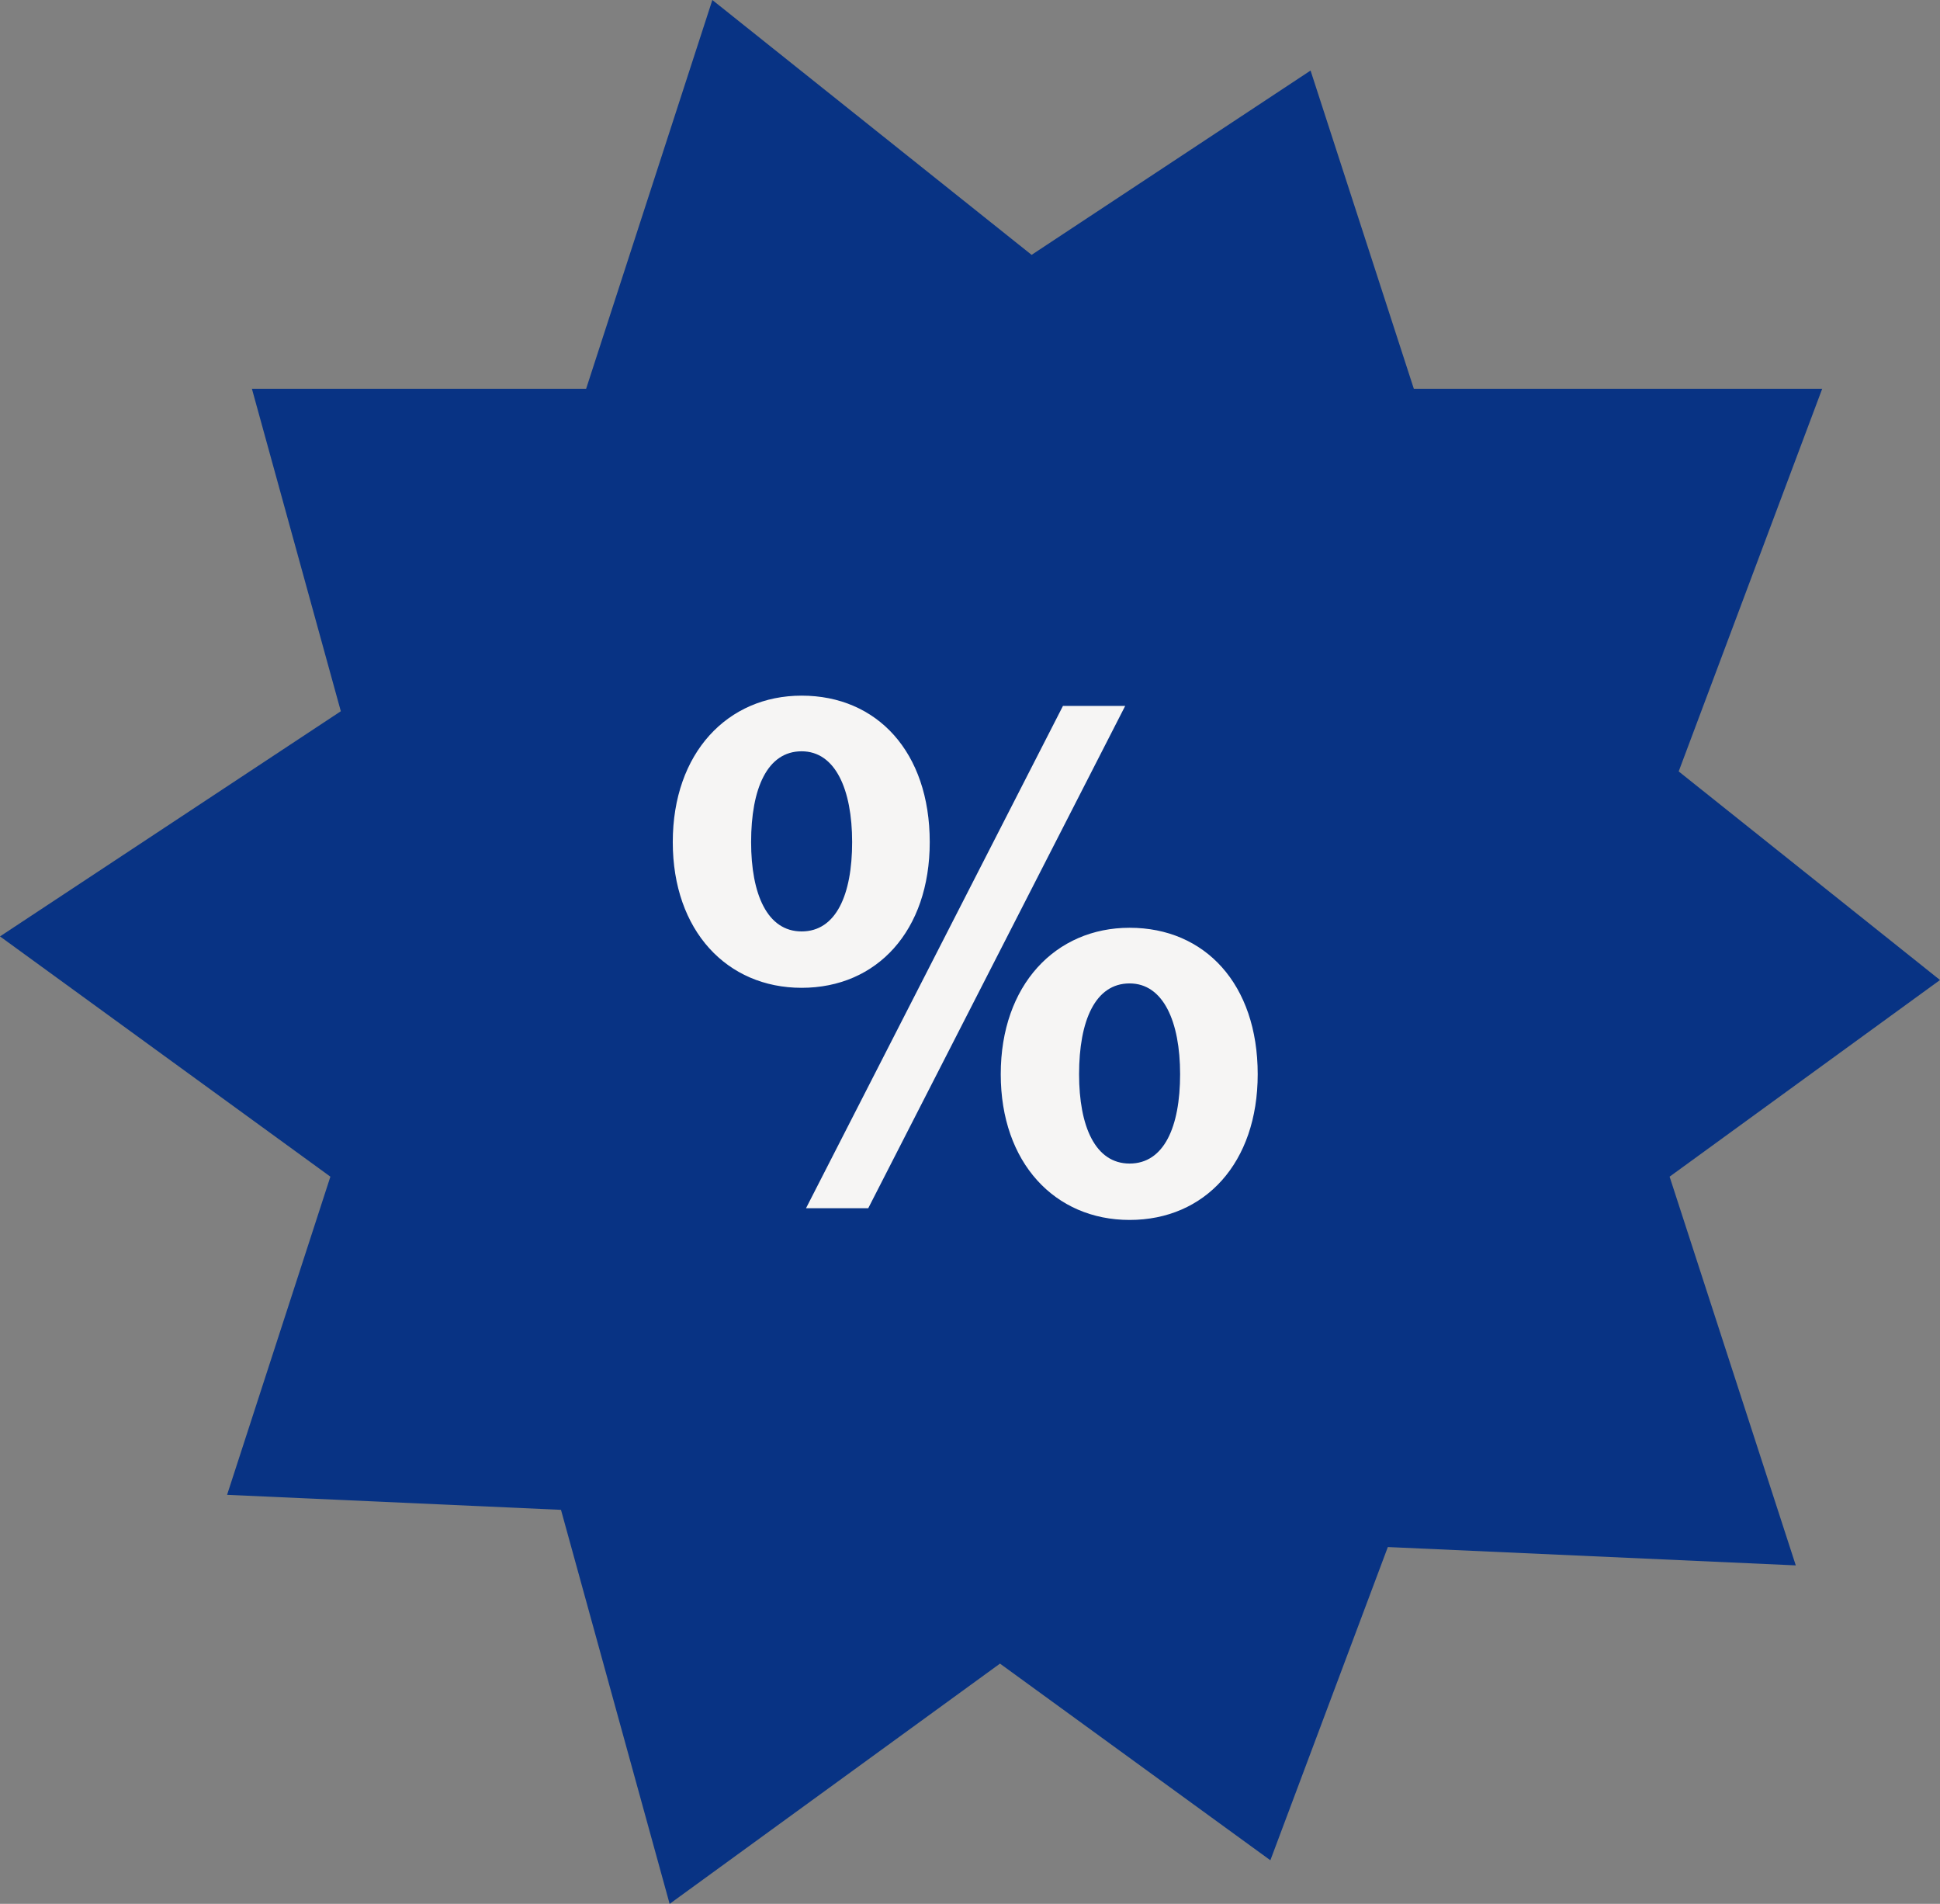 <svg width="53" height="52" viewBox="0 0 53 52" fill="none" xmlns="http://www.w3.org/2000/svg">
<rect x="0" y="0" width="53" height="52" fill="#808080" stroke="none"/>
<path d="M35.804 1.927L28.183 6.961L19.461 0L16.013 10.618H6.882L9.311 19.426L0 25.576L9.026 32.138L6.204 40.828L15.326 41.238L18.294 52L27.319 45.438L34.706 50.809L37.915 42.254L49.06 42.755L45.613 32.138L53 26.767L45.861 21.07L49.782 10.618H38.625L35.804 1.927Z" fill="#083384"/>
<path d="M21.9 26.98C23.96 26.98 25.4 25.42 25.4 23C25.4 20.54 23.96 19 21.9 19C19.88 19 18.38 20.56 18.38 23C18.38 25.42 19.86 26.98 21.9 26.98ZM30.86 33.32C32.92 33.32 34.36 31.76 34.36 29.34C34.36 26.88 32.92 25.34 30.86 25.34C28.84 25.34 27.34 26.9 27.34 29.34C27.34 31.76 28.82 33.32 30.86 33.32ZM22.02 33H23.72L30.74 19.28H29.04L22.02 33ZM30.86 31.78C29.92 31.78 29.48 30.76 29.48 29.34C29.48 27.88 29.92 26.86 30.86 26.86C31.78 26.86 32.24 27.9 32.24 29.34C32.24 30.78 31.8 31.78 30.86 31.78ZM21.9 25.44C20.96 25.44 20.52 24.42 20.52 23C20.52 21.54 20.96 20.52 21.9 20.52C22.82 20.52 23.28 21.56 23.28 23C23.28 24.44 22.84 25.44 21.9 25.44Z" fill="#F6F5F4"/>
</svg>
